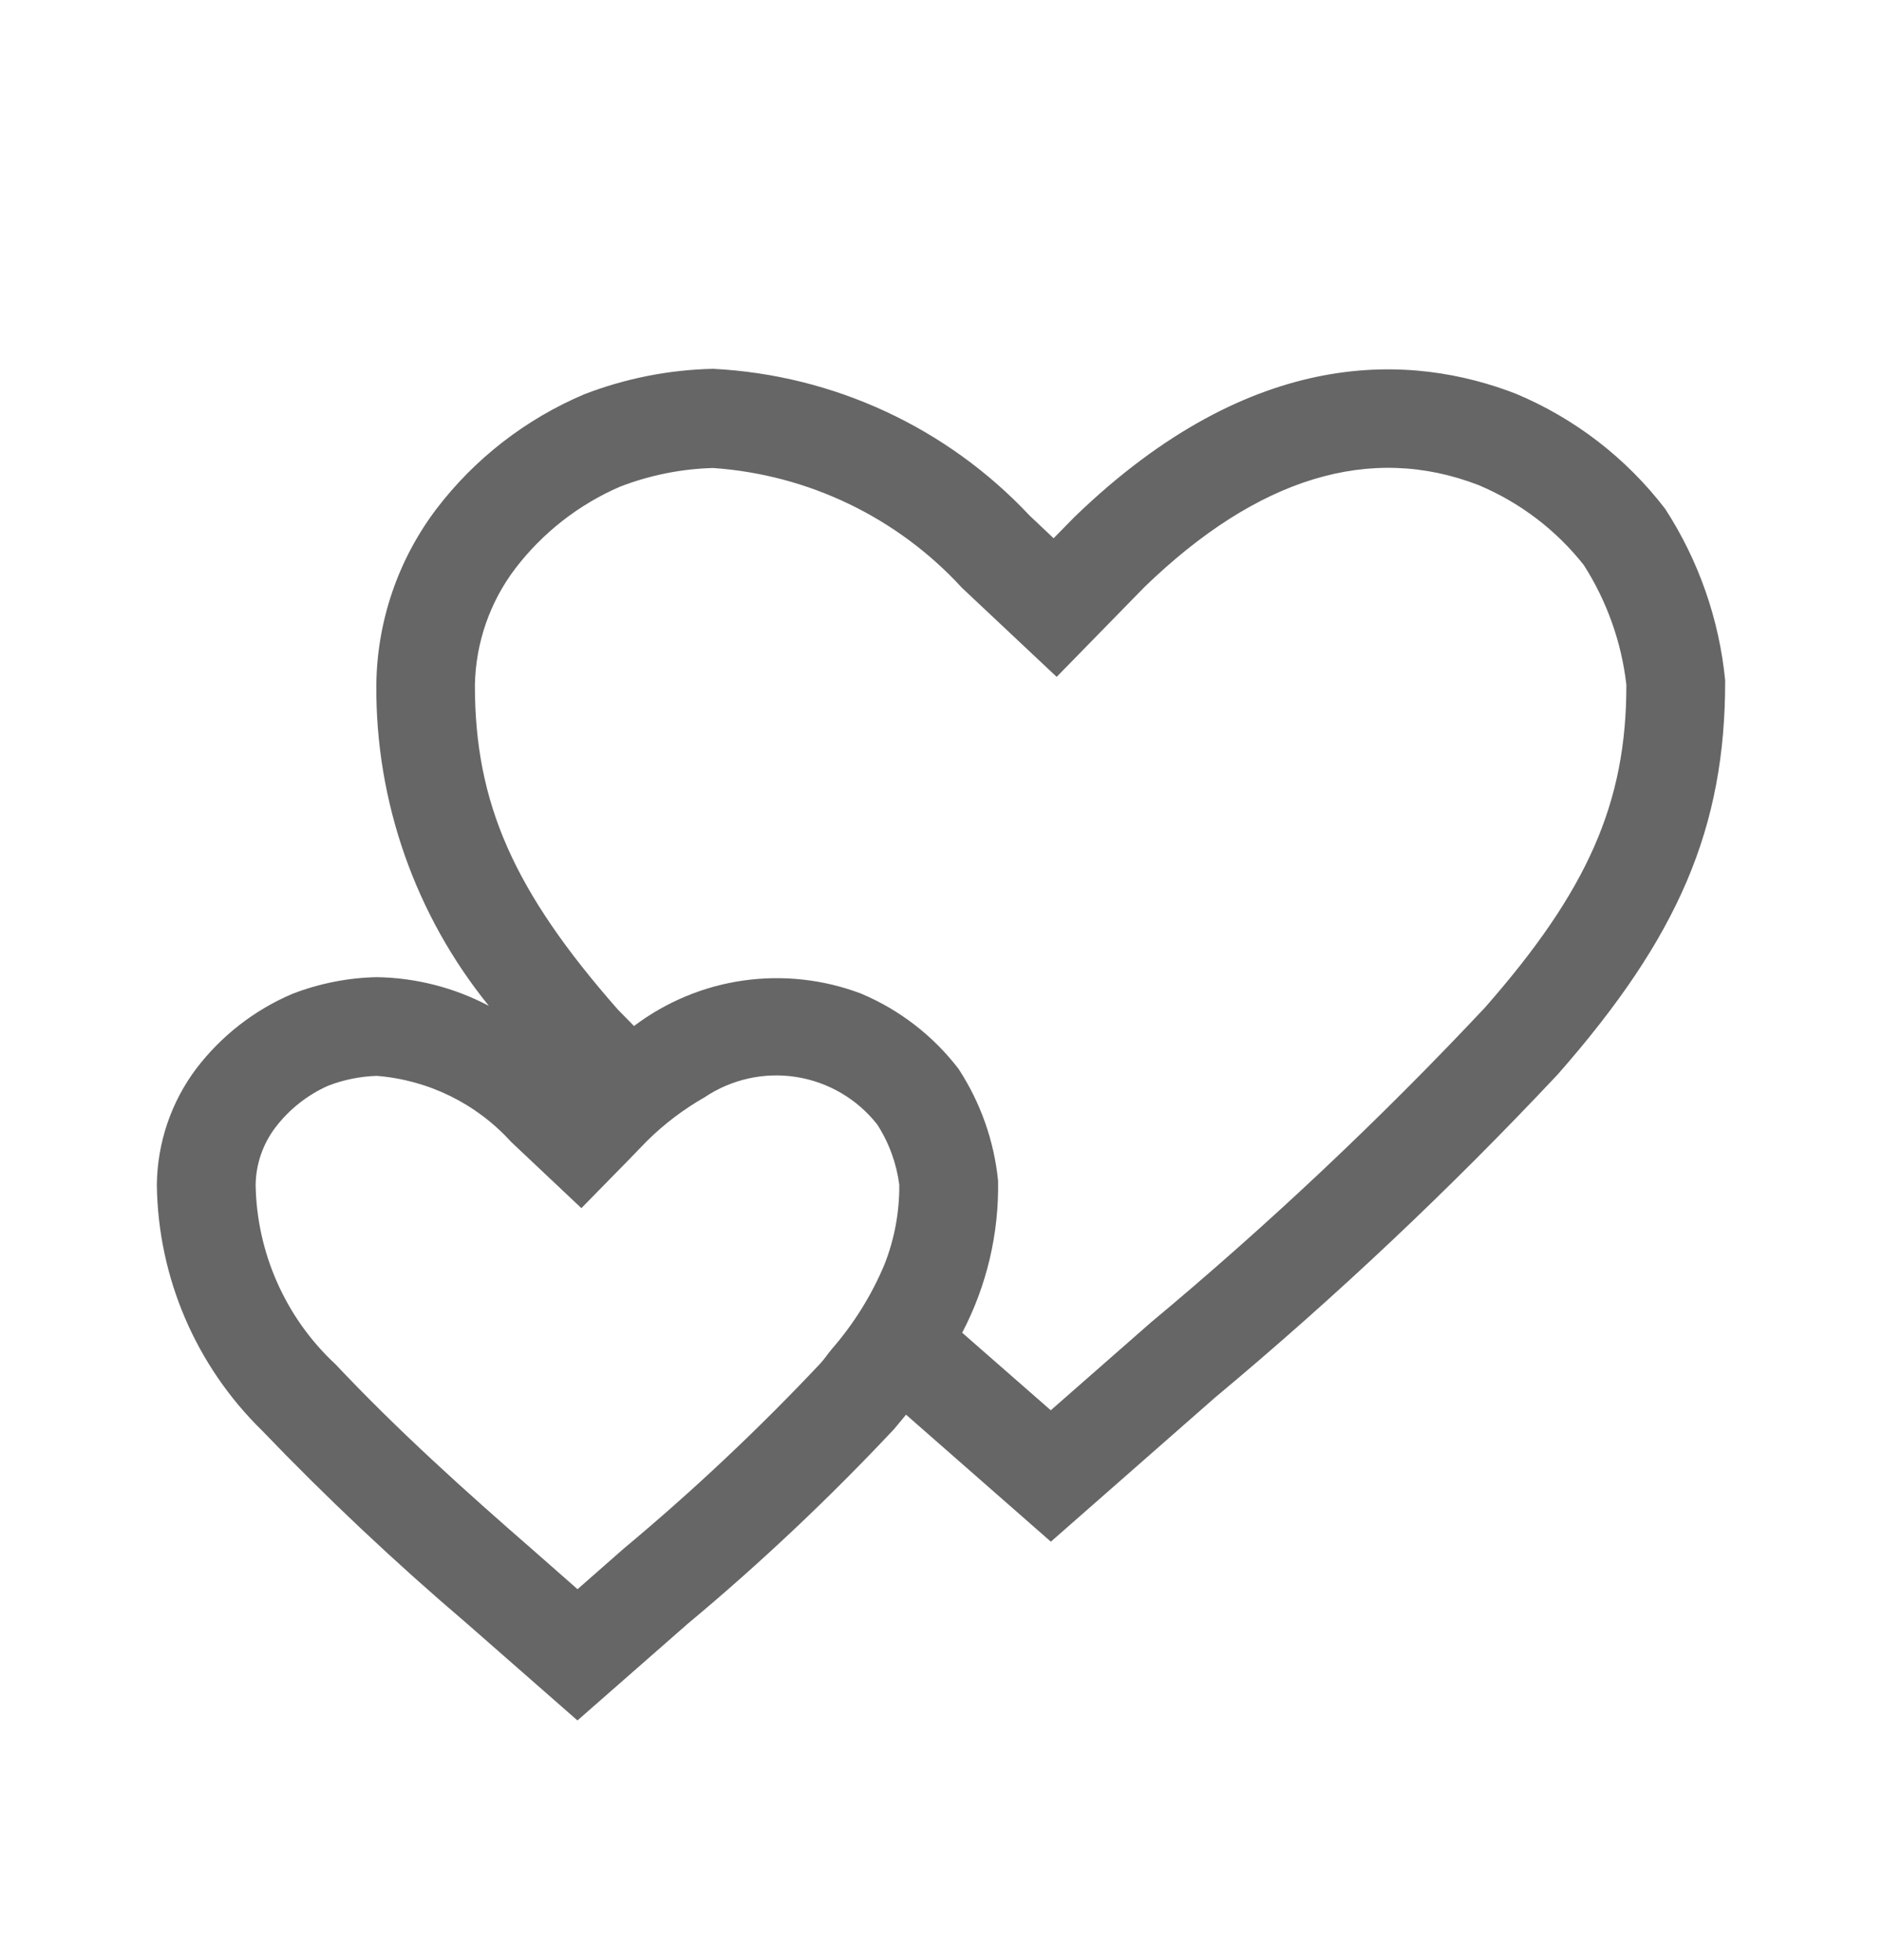 <svg width="24" height="25" viewBox="0 0 24 25" fill="none" xmlns="http://www.w3.org/2000/svg">
<path d="M21.237 6.493C20.741 5.844 20.083 5.336 19.329 5.021C18.027 4.517 15.995 4.377 13.703 6.593L13.436 6.865L13.13 6.576C12.077 5.453 10.631 4.782 9.094 4.704C8.532 4.716 7.975 4.826 7.45 5.029C6.705 5.345 6.054 5.849 5.564 6.493C5.076 7.139 4.808 7.924 4.799 8.734C4.788 10.224 5.296 11.672 6.234 12.829C5.794 12.597 5.305 12.471 4.807 12.463C4.438 12.47 4.073 12.543 3.728 12.676C3.244 12.882 2.823 13.21 2.504 13.628C2.182 14.056 2.006 14.576 2 15.112C2.015 16.294 2.498 17.421 3.343 18.247C4.169 19.108 5.038 19.926 5.946 20.7L7.364 21.943L8.769 20.711C9.695 19.939 10.573 19.11 11.398 18.231C11.454 18.167 11.502 18.105 11.554 18.043L13.401 19.663L15.492 17.827C17.033 16.542 18.494 15.164 19.867 13.701C21.404 11.951 22.003 10.559 22 8.678C21.924 7.899 21.662 7.15 21.237 6.493ZM10.606 17.208C10.555 17.269 10.522 17.322 10.466 17.385C9.677 18.224 8.837 19.015 7.952 19.753L7.365 20.269L6.777 19.752C5.952 19.034 5.077 18.249 4.279 17.401C3.963 17.108 3.711 16.754 3.536 16.36C3.361 15.967 3.267 15.542 3.26 15.112C3.264 14.847 3.352 14.591 3.512 14.38C3.688 14.149 3.919 13.966 4.184 13.848C4.382 13.771 4.592 13.729 4.804 13.722C5.461 13.774 6.073 14.074 6.516 14.562L7.414 15.409L8.007 14.804L8.25 14.553C8.469 14.336 8.716 14.149 8.984 13.996C9.327 13.765 9.745 13.672 10.153 13.736C10.561 13.8 10.93 14.016 11.186 14.341C11.336 14.573 11.432 14.836 11.468 15.11C11.471 15.457 11.407 15.802 11.28 16.125C11.115 16.52 10.887 16.886 10.606 17.208ZM18.934 12.854C17.597 14.278 16.173 15.62 14.672 16.871L13.4 17.987L12.27 16.998C12.583 16.401 12.74 15.735 12.728 15.06C12.677 14.551 12.504 14.062 12.224 13.633C11.9 13.21 11.47 12.878 10.979 12.672C10.501 12.491 9.985 12.434 9.479 12.506C8.973 12.578 8.493 12.778 8.085 13.086C8.017 13.015 7.946 12.946 7.878 12.875C6.55 11.364 6.056 10.242 6.056 8.739C6.066 8.2 6.246 7.679 6.572 7.25C6.921 6.794 7.38 6.435 7.907 6.207C8.286 6.061 8.687 5.98 9.093 5.969C10.308 6.053 11.445 6.6 12.268 7.498L13.475 8.633L14.595 7.487C16.039 6.089 17.477 5.654 18.855 6.187C19.382 6.408 19.844 6.759 20.198 7.208C20.492 7.669 20.678 8.191 20.74 8.734C20.742 10.237 20.248 11.358 18.934 12.854Z" fill="#666666"/>
</svg>
